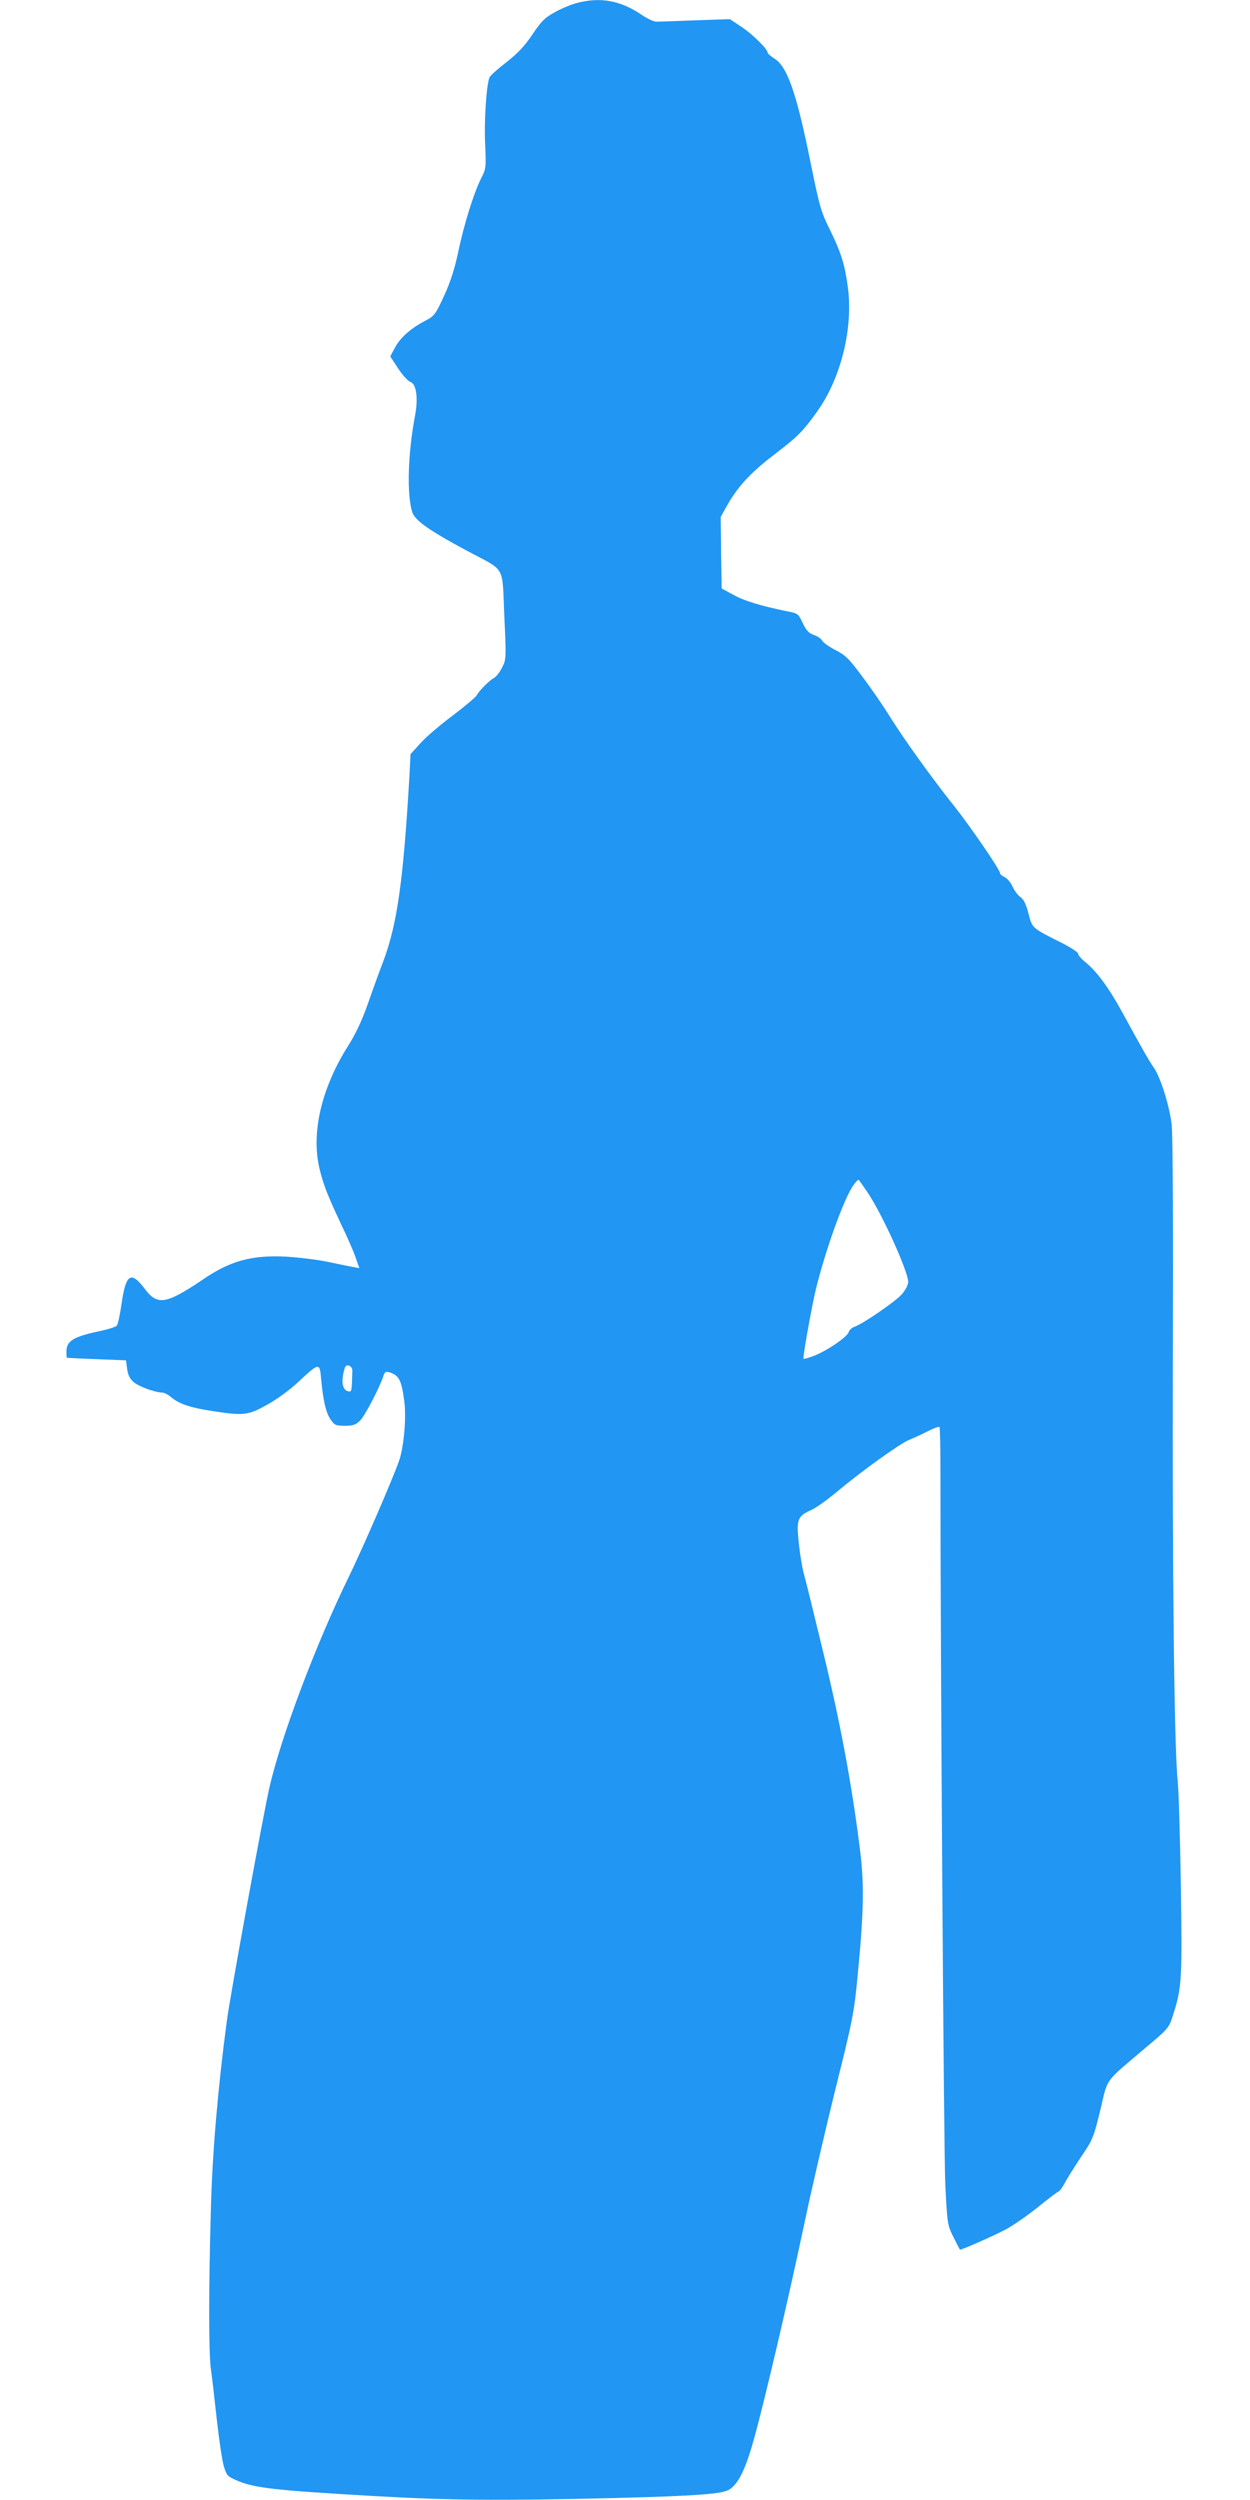 <?xml version="1.0" standalone="no"?>
<!DOCTYPE svg PUBLIC "-//W3C//DTD SVG 20010904//EN"
 "http://www.w3.org/TR/2001/REC-SVG-20010904/DTD/svg10.dtd">
<svg version="1.0" xmlns="http://www.w3.org/2000/svg"
 width="640pt" height="1280pt" viewBox="0 0 640 1280"
 preserveAspectRatio="xMidYMid meet">
<g transform="translate(0,1280) scale(0.1,-0.1)"
fill="#2196f3" stroke="none">
<path d="M2951 12784 c-29 -8 -80 -29 -113 -48 -49 -27 -69 -47 -113 -114 -40
-59 -75 -96 -134 -142 -43 -33 -82 -68 -85 -77 -16 -40 -28 -229 -22 -341 5
-119 5 -125 -20 -174 -38 -75 -89 -238 -118 -379 -19 -88 -40 -154 -73 -225
-44 -96 -49 -102 -99 -128 -72 -38 -126 -86 -153 -138 l-23 -43 41 -62 c22
-34 50 -64 61 -68 32 -10 42 -82 25 -173 -36 -190 -43 -398 -15 -492 12 -43
85 -95 281 -200 202 -108 179 -68 191 -331 10 -220 10 -225 -11 -266 -11 -23
-30 -47 -40 -53 -25 -13 -78 -66 -91 -91 -6 -10 -62 -57 -124 -104 -63 -47
-137 -110 -164 -141 l-50 -55 -6 -117 c-31 -530 -62 -749 -131 -937 -19 -49
-55 -148 -80 -220 -30 -86 -64 -159 -101 -217 -138 -218 -191 -445 -149 -628
20 -85 42 -140 110 -285 32 -66 66 -144 76 -174 l19 -54 -33 6 c-17 3 -75 15
-127 26 -52 11 -149 23 -215 27 -179 9 -289 -22 -432 -121 -36 -25 -92 -60
-126 -77 -80 -40 -116 -33 -165 32 -71 94 -97 79 -119 -71 -8 -57 -19 -109
-25 -116 -5 -7 -44 -19 -86 -28 -138 -29 -172 -51 -172 -106 0 -16 1 -30 3
-31 1 0 70 -4 152 -7 l150 -6 6 -44 c4 -31 14 -51 33 -67 26 -23 112 -54 147
-54 10 0 31 -11 47 -25 41 -34 99 -53 212 -70 158 -24 181 -22 278 33 48 26
119 78 161 118 105 98 108 98 115 16 10 -110 24 -173 48 -209 21 -30 27 -33
74 -33 42 0 56 5 78 27 25 25 103 175 120 231 6 18 12 21 29 16 50 -15 63 -41
77 -149 11 -84 -2 -231 -26 -302 -30 -88 -185 -446 -259 -598 -168 -344 -347
-819 -406 -1079 -33 -146 -201 -1066 -218 -1196 -46 -347 -73 -665 -81 -950
-12 -422 -12 -746 0 -832 6 -40 19 -155 30 -256 11 -100 27 -206 35 -236 15
-50 19 -55 65 -75 92 -40 191 -51 709 -81 387 -22 644 -24 1226 -10 427 11
554 21 590 44 47 31 82 104 125 257 58 209 175 712 255 1089 36 173 109 487
161 698 90 360 97 396 115 585 33 342 35 477 9 672 -41 321 -99 631 -185 985
-47 195 -92 378 -100 405 -8 28 -19 97 -25 153 -13 122 -7 139 62 170 24 10
84 53 133 94 129 108 323 247 370 266 22 9 65 28 95 44 30 15 57 25 60 22 3
-3 5 -99 5 -212 0 -929 17 -3508 25 -3670 10 -198 11 -204 41 -265 17 -34 32
-63 34 -65 4 -4 163 66 234 103 36 19 111 71 166 115 54 44 102 80 106 80 4 0
22 26 39 58 18 31 57 92 86 135 48 71 55 89 88 225 40 167 16 134 226 313 124
104 125 105 147 175 44 138 46 181 39 659 -4 248 -11 488 -16 535 -18 160 -28
1071 -25 2175 2 648 0 1136 -6 1187 -10 91 -57 243 -91 291 -22 30 -67 110
-161 282 -68 125 -131 211 -188 257 -21 17 -39 37 -39 45 0 7 -35 30 -77 52
-162 81 -157 77 -177 153 -12 48 -25 73 -40 84 -13 8 -31 32 -41 53 -9 21 -28
44 -41 50 -13 6 -24 15 -24 21 0 17 -152 239 -237 346 -110 138 -249 331 -323
449 -34 55 -98 149 -143 208 -69 94 -88 112 -138 138 -32 16 -63 38 -69 48 -5
11 -25 24 -43 30 -26 9 -39 23 -57 61 -22 47 -25 50 -79 60 -137 28 -219 53
-275 84 l-61 33 -3 183 -2 183 31 56 c55 98 121 170 240 261 124 95 150 121
223 223 122 171 185 427 157 637 -16 118 -35 177 -91 292 -46 92 -54 119 -101
351 -71 351 -118 486 -184 527 -19 12 -35 26 -35 31 0 18 -75 92 -133 131
l-60 40 -176 -6 c-97 -4 -187 -7 -199 -7 -13 -1 -47 15 -75 34 -110 75 -214
94 -336 61z m1494 -6094 c75 -113 205 -401 205 -454 0 -14 -14 -41 -32 -62
-33 -38 -204 -155 -245 -168 -12 -4 -25 -16 -28 -27 -8 -25 -114 -97 -178
-121 -27 -10 -51 -17 -53 -15 -5 4 38 245 60 342 48 204 150 489 198 550 10
14 21 25 23 25 2 0 24 -31 50 -70z m-2641 -908 c-3 -110 -3 -110 -23 -105 -30
8 -36 55 -15 121 7 22 39 9 38 -16z"/>
</g>
</svg>
